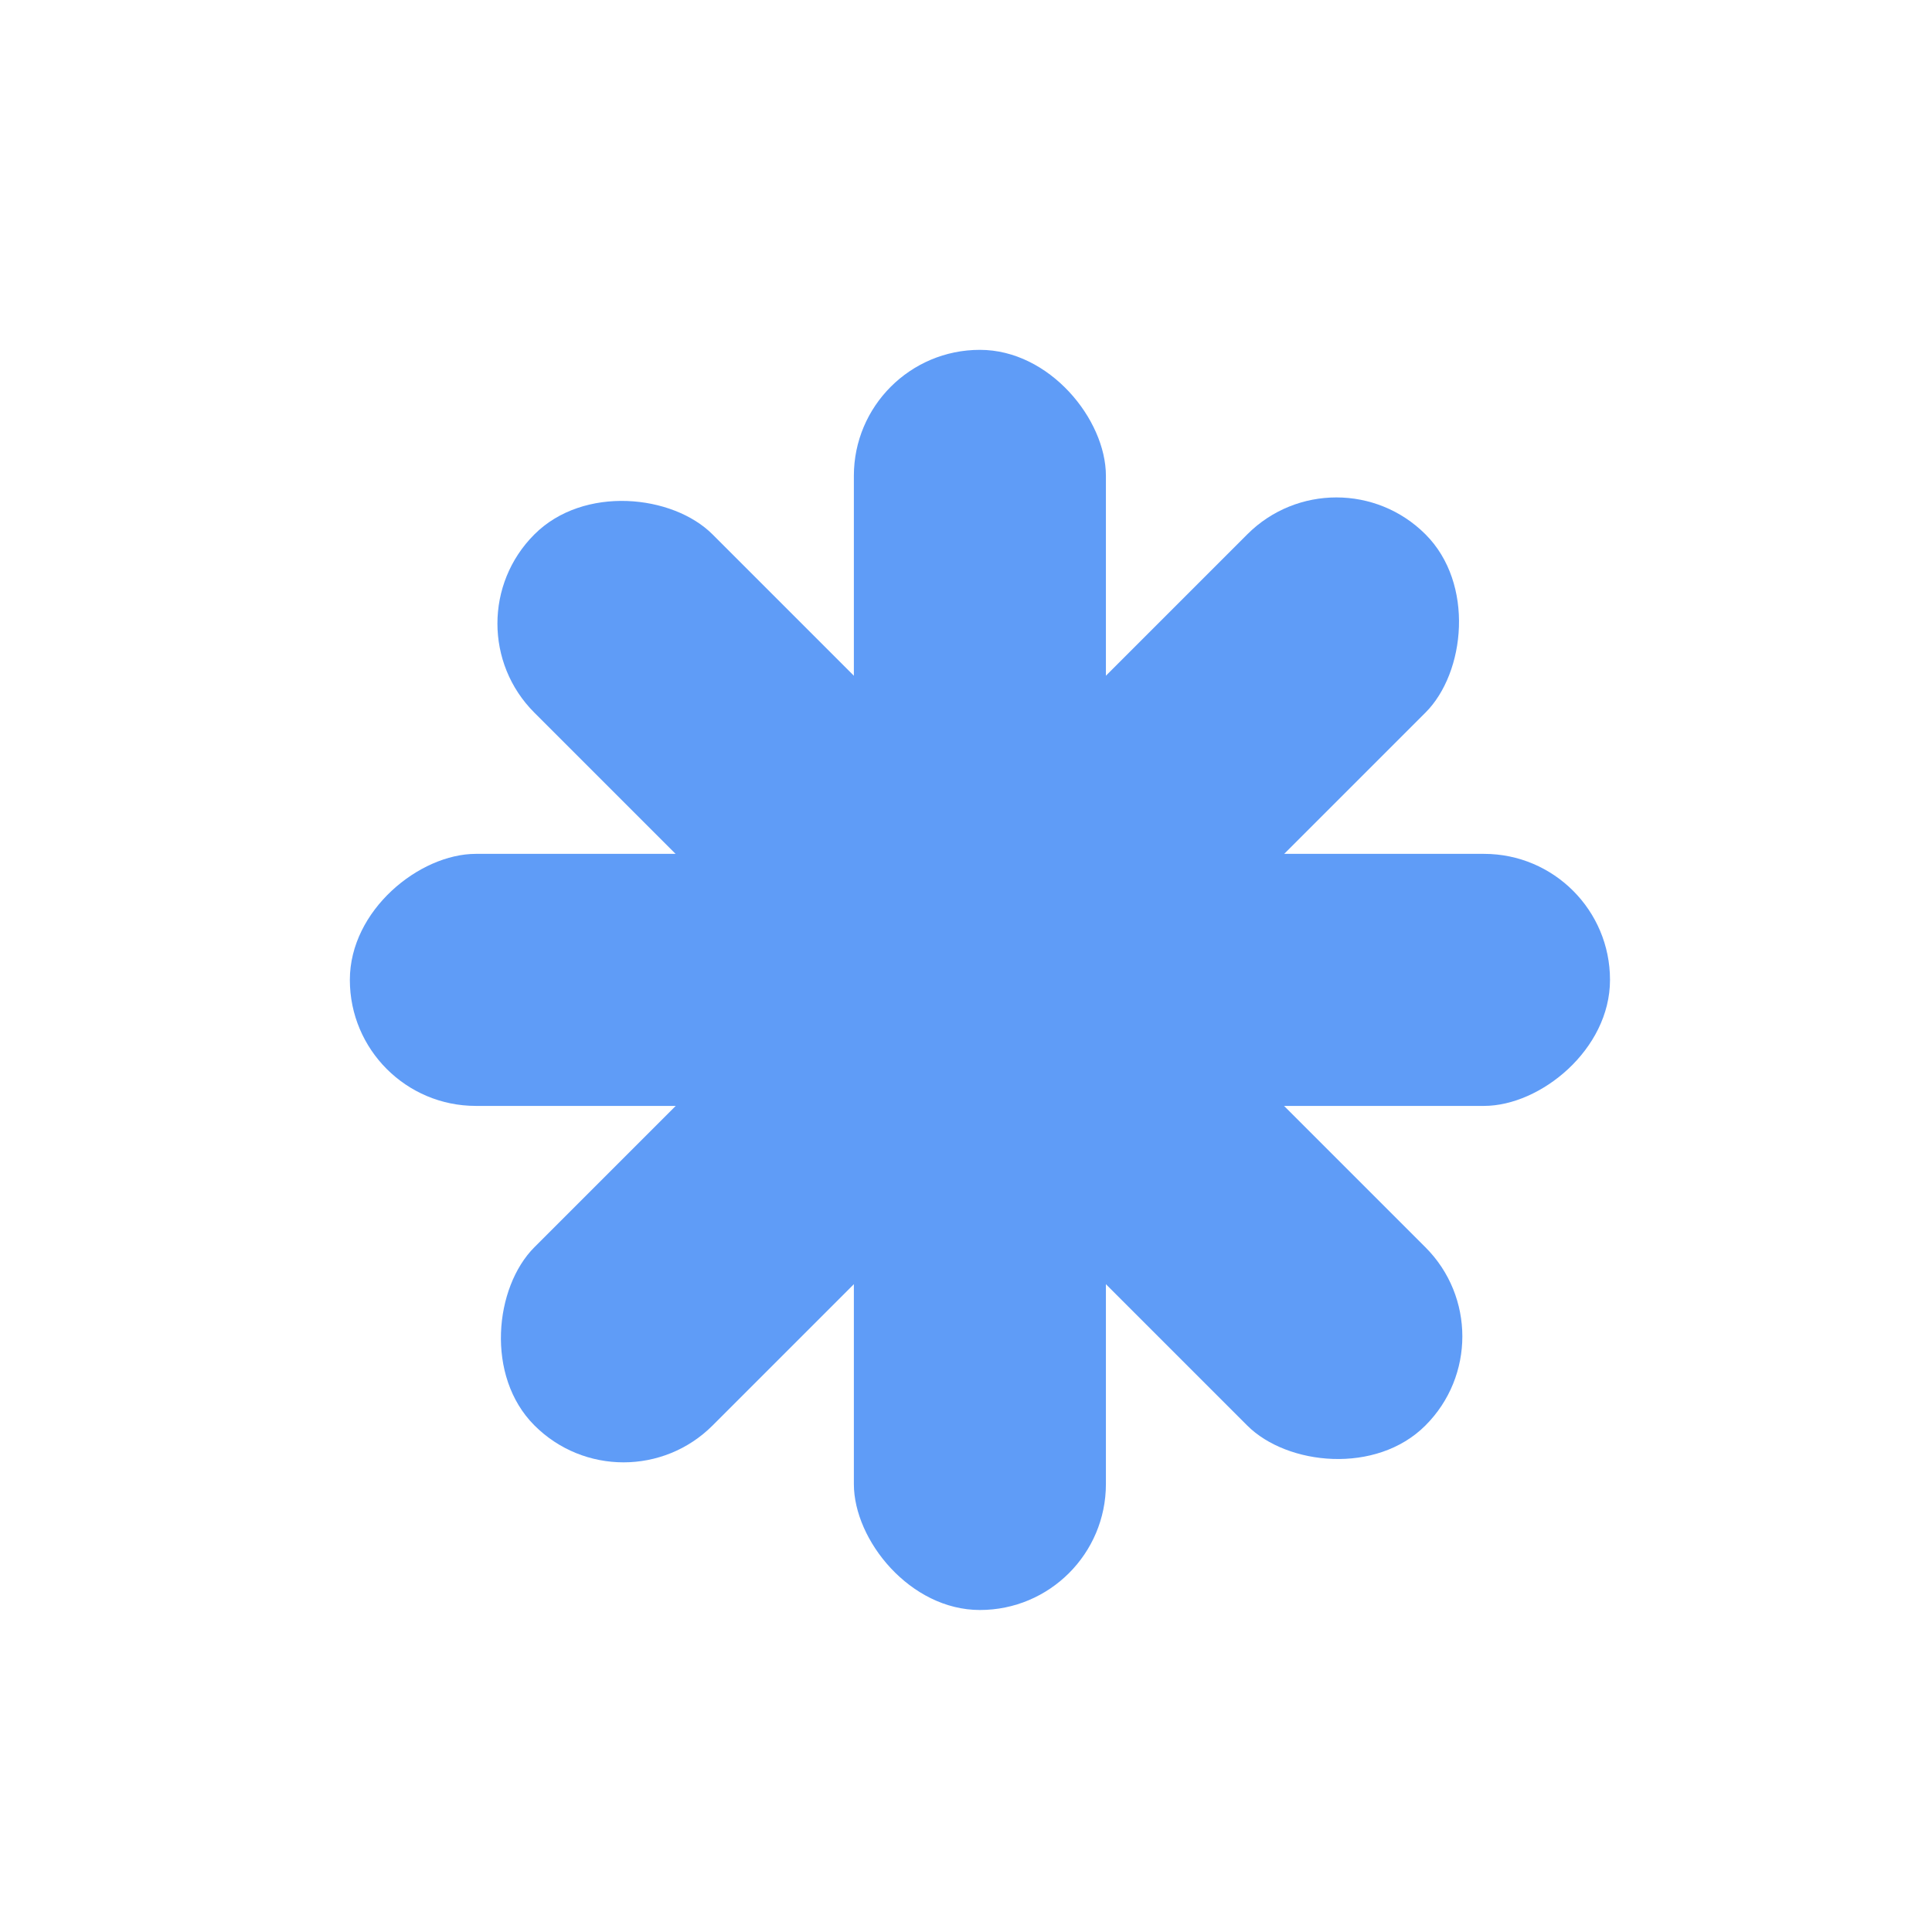 <svg width="24" height="24" viewBox="0 0 24 24" fill="none" xmlns="http://www.w3.org/2000/svg">
<rect x="10.607" y="4.346" width="3.131" height="15.654" rx="1.565" fill="#5F9CF7"/>
<rect x="20" y="10.607" width="3.131" height="15.654" rx="1.565" transform="rotate(90 20 10.607)" fill="#5F9CF7"/>
<rect x="18.814" y="16.601" width="3.131" height="15.654" rx="1.565" transform="rotate(135 18.814 16.601)" fill="#5F9CF7"/>
<rect x="16.601" y="5.531" width="3.131" height="15.654" rx="1.565" transform="rotate(45 16.601 5.531)" fill="#5F9CF7"/>
</svg>
